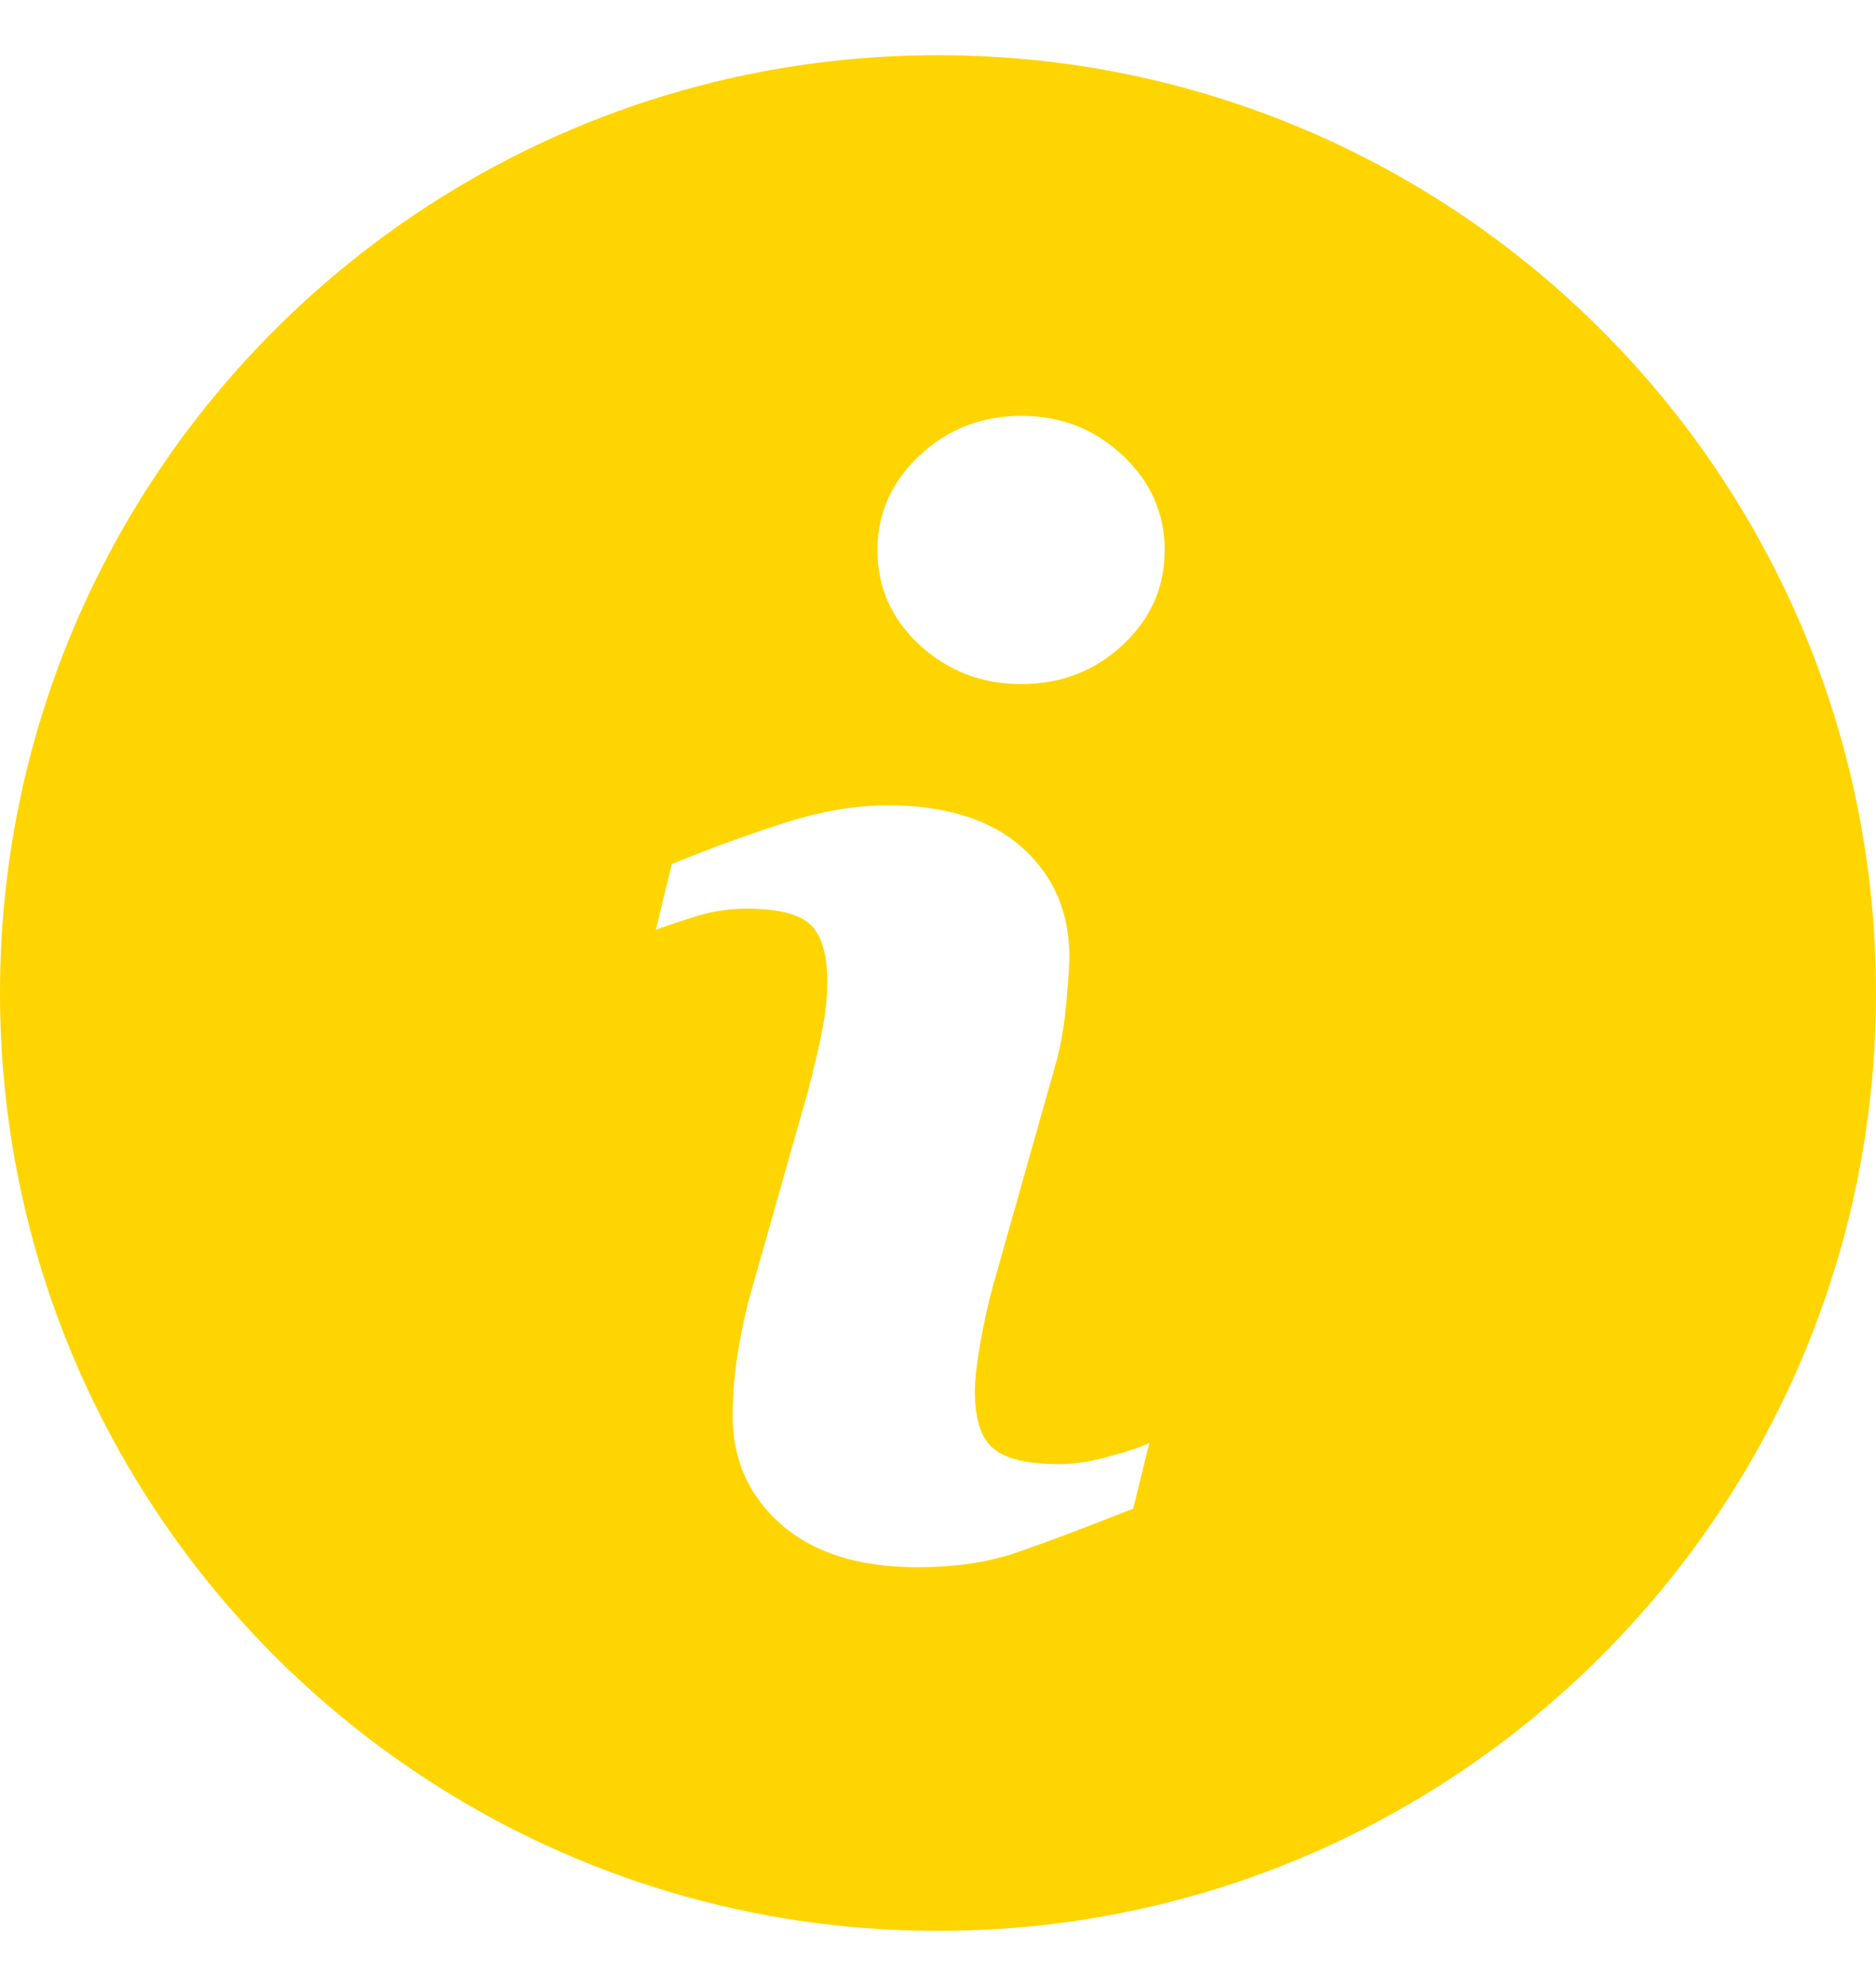 <svg width="17" height="18" viewBox="0 0 17 18" fill="none" xmlns="http://www.w3.org/2000/svg">
<g clip-path="url(#clip0_436_7774)">
<path d="M8.5 0.5C3.806 0.5 0 4.306 0 9C0 13.693 3.806 17.5 8.5 17.5C13.193 17.5 17 13.693 17 9C17 4.306 13.193 0.5 8.5 0.5ZM10.269 13.673C9.832 13.846 9.483 13.977 9.222 14.068C8.962 14.158 8.659 14.204 8.314 14.204C7.784 14.204 7.372 14.074 7.078 13.816C6.785 13.557 6.639 13.23 6.639 12.832C6.639 12.677 6.65 12.519 6.671 12.358C6.694 12.197 6.729 12.015 6.777 11.812L7.325 9.878C7.373 9.692 7.415 9.516 7.448 9.352C7.481 9.186 7.497 9.034 7.497 8.896C7.497 8.65 7.445 8.477 7.344 8.38C7.241 8.283 7.048 8.235 6.759 8.235C6.618 8.235 6.473 8.256 6.324 8.3C6.176 8.346 6.048 8.387 5.943 8.427L6.088 7.831C6.446 7.685 6.789 7.56 7.117 7.456C7.444 7.351 7.753 7.299 8.045 7.299C8.571 7.299 8.977 7.427 9.262 7.681C9.547 7.935 9.69 8.265 9.69 8.671C9.69 8.755 9.68 8.903 9.66 9.115C9.641 9.327 9.604 9.521 9.551 9.698L9.006 11.627C8.962 11.781 8.922 11.959 8.886 12.156C8.851 12.354 8.834 12.505 8.834 12.607C8.834 12.863 8.89 13.038 9.005 13.131C9.119 13.224 9.319 13.27 9.601 13.27C9.734 13.27 9.883 13.247 10.051 13.2C10.218 13.155 10.339 13.114 10.415 13.078L10.269 13.673ZM10.173 5.846C9.919 6.082 9.613 6.2 9.255 6.2C8.898 6.2 8.59 6.082 8.334 5.846C8.079 5.61 7.951 5.323 7.951 4.987C7.951 4.653 8.08 4.365 8.334 4.127C8.59 3.888 8.898 3.769 9.255 3.769C9.613 3.769 9.919 3.888 10.173 4.127C10.427 4.365 10.554 4.653 10.554 4.987C10.554 5.323 10.427 5.61 10.173 5.846Z" fill="#FED500"/>
</g>
<defs>
<clipPath id="clip0_436_7774">
<rect width="17" height="17" fill="white" transform="translate(0 0.5)"/>
</clipPath>
</defs>
</svg>
